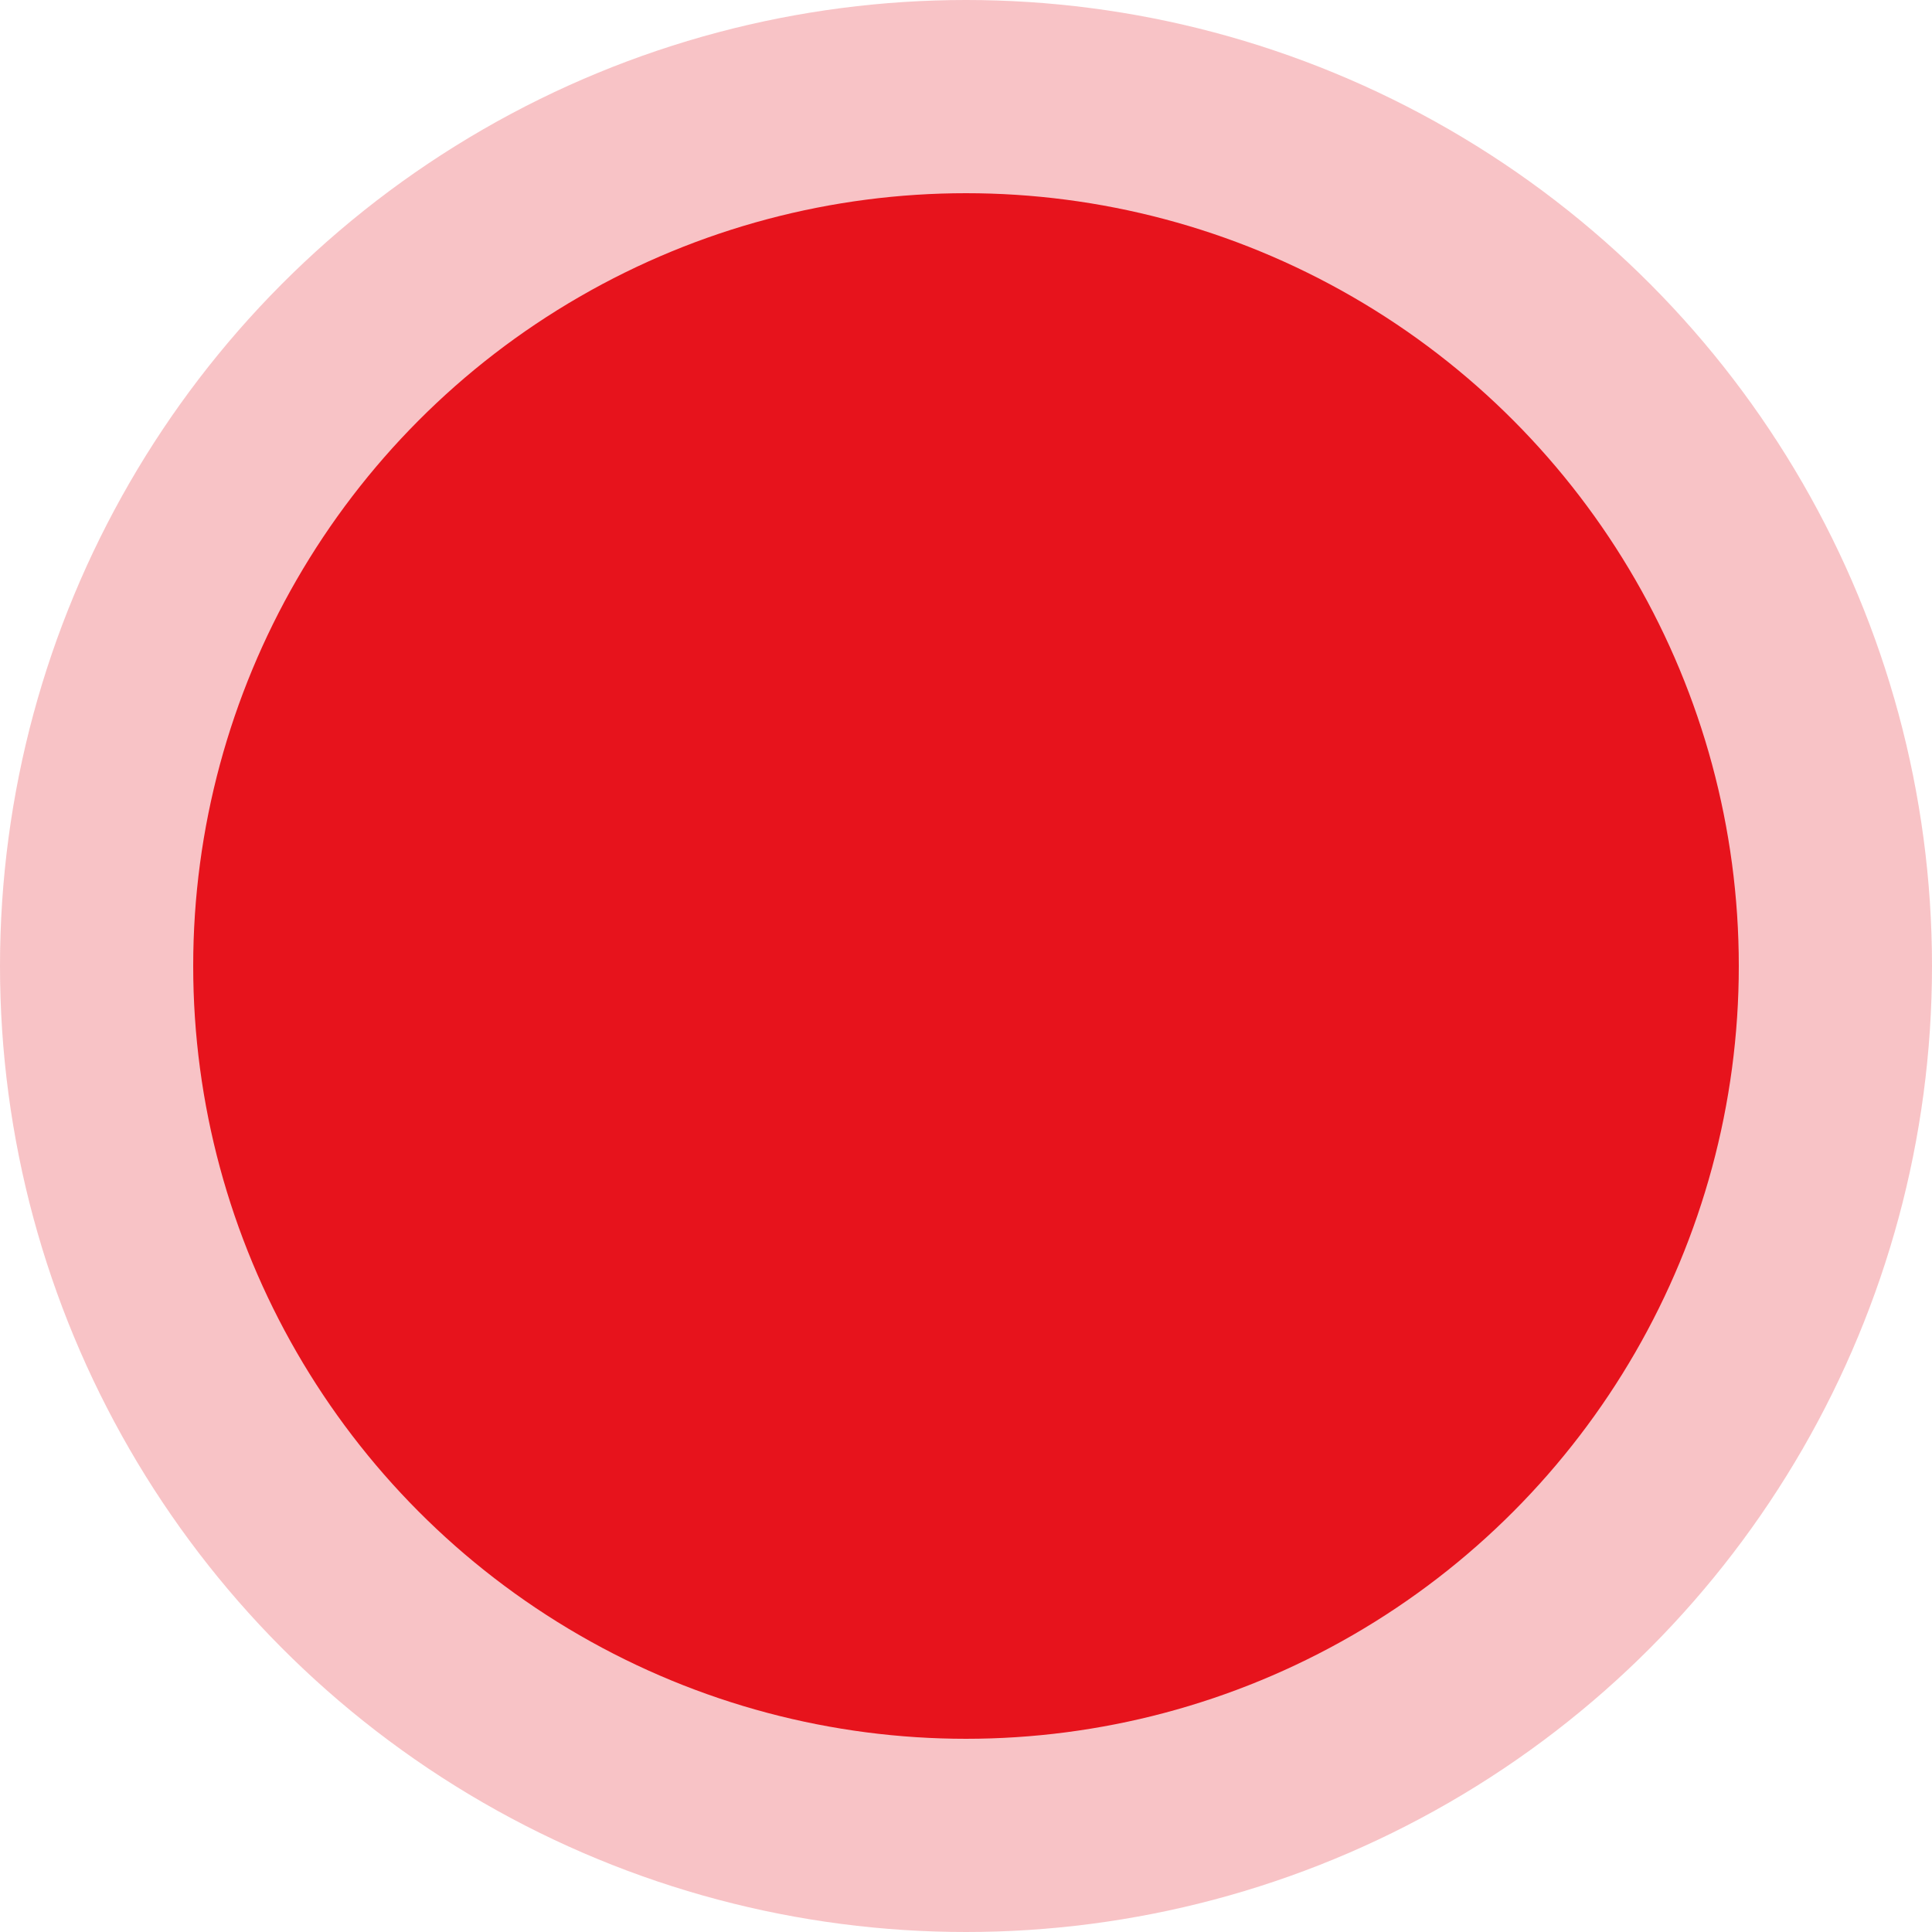 <svg width="50" height="50" xmlns="http://www.w3.org/2000/svg">
  <circle fill="#E7131C" cx="25" cy="25" r="25" fill-rule="evenodd" opacity=".25"/>
  <circle fill="#E7131C" cx="25" cy="25" r="20" fill-rule="evenodd"/>
</svg>
